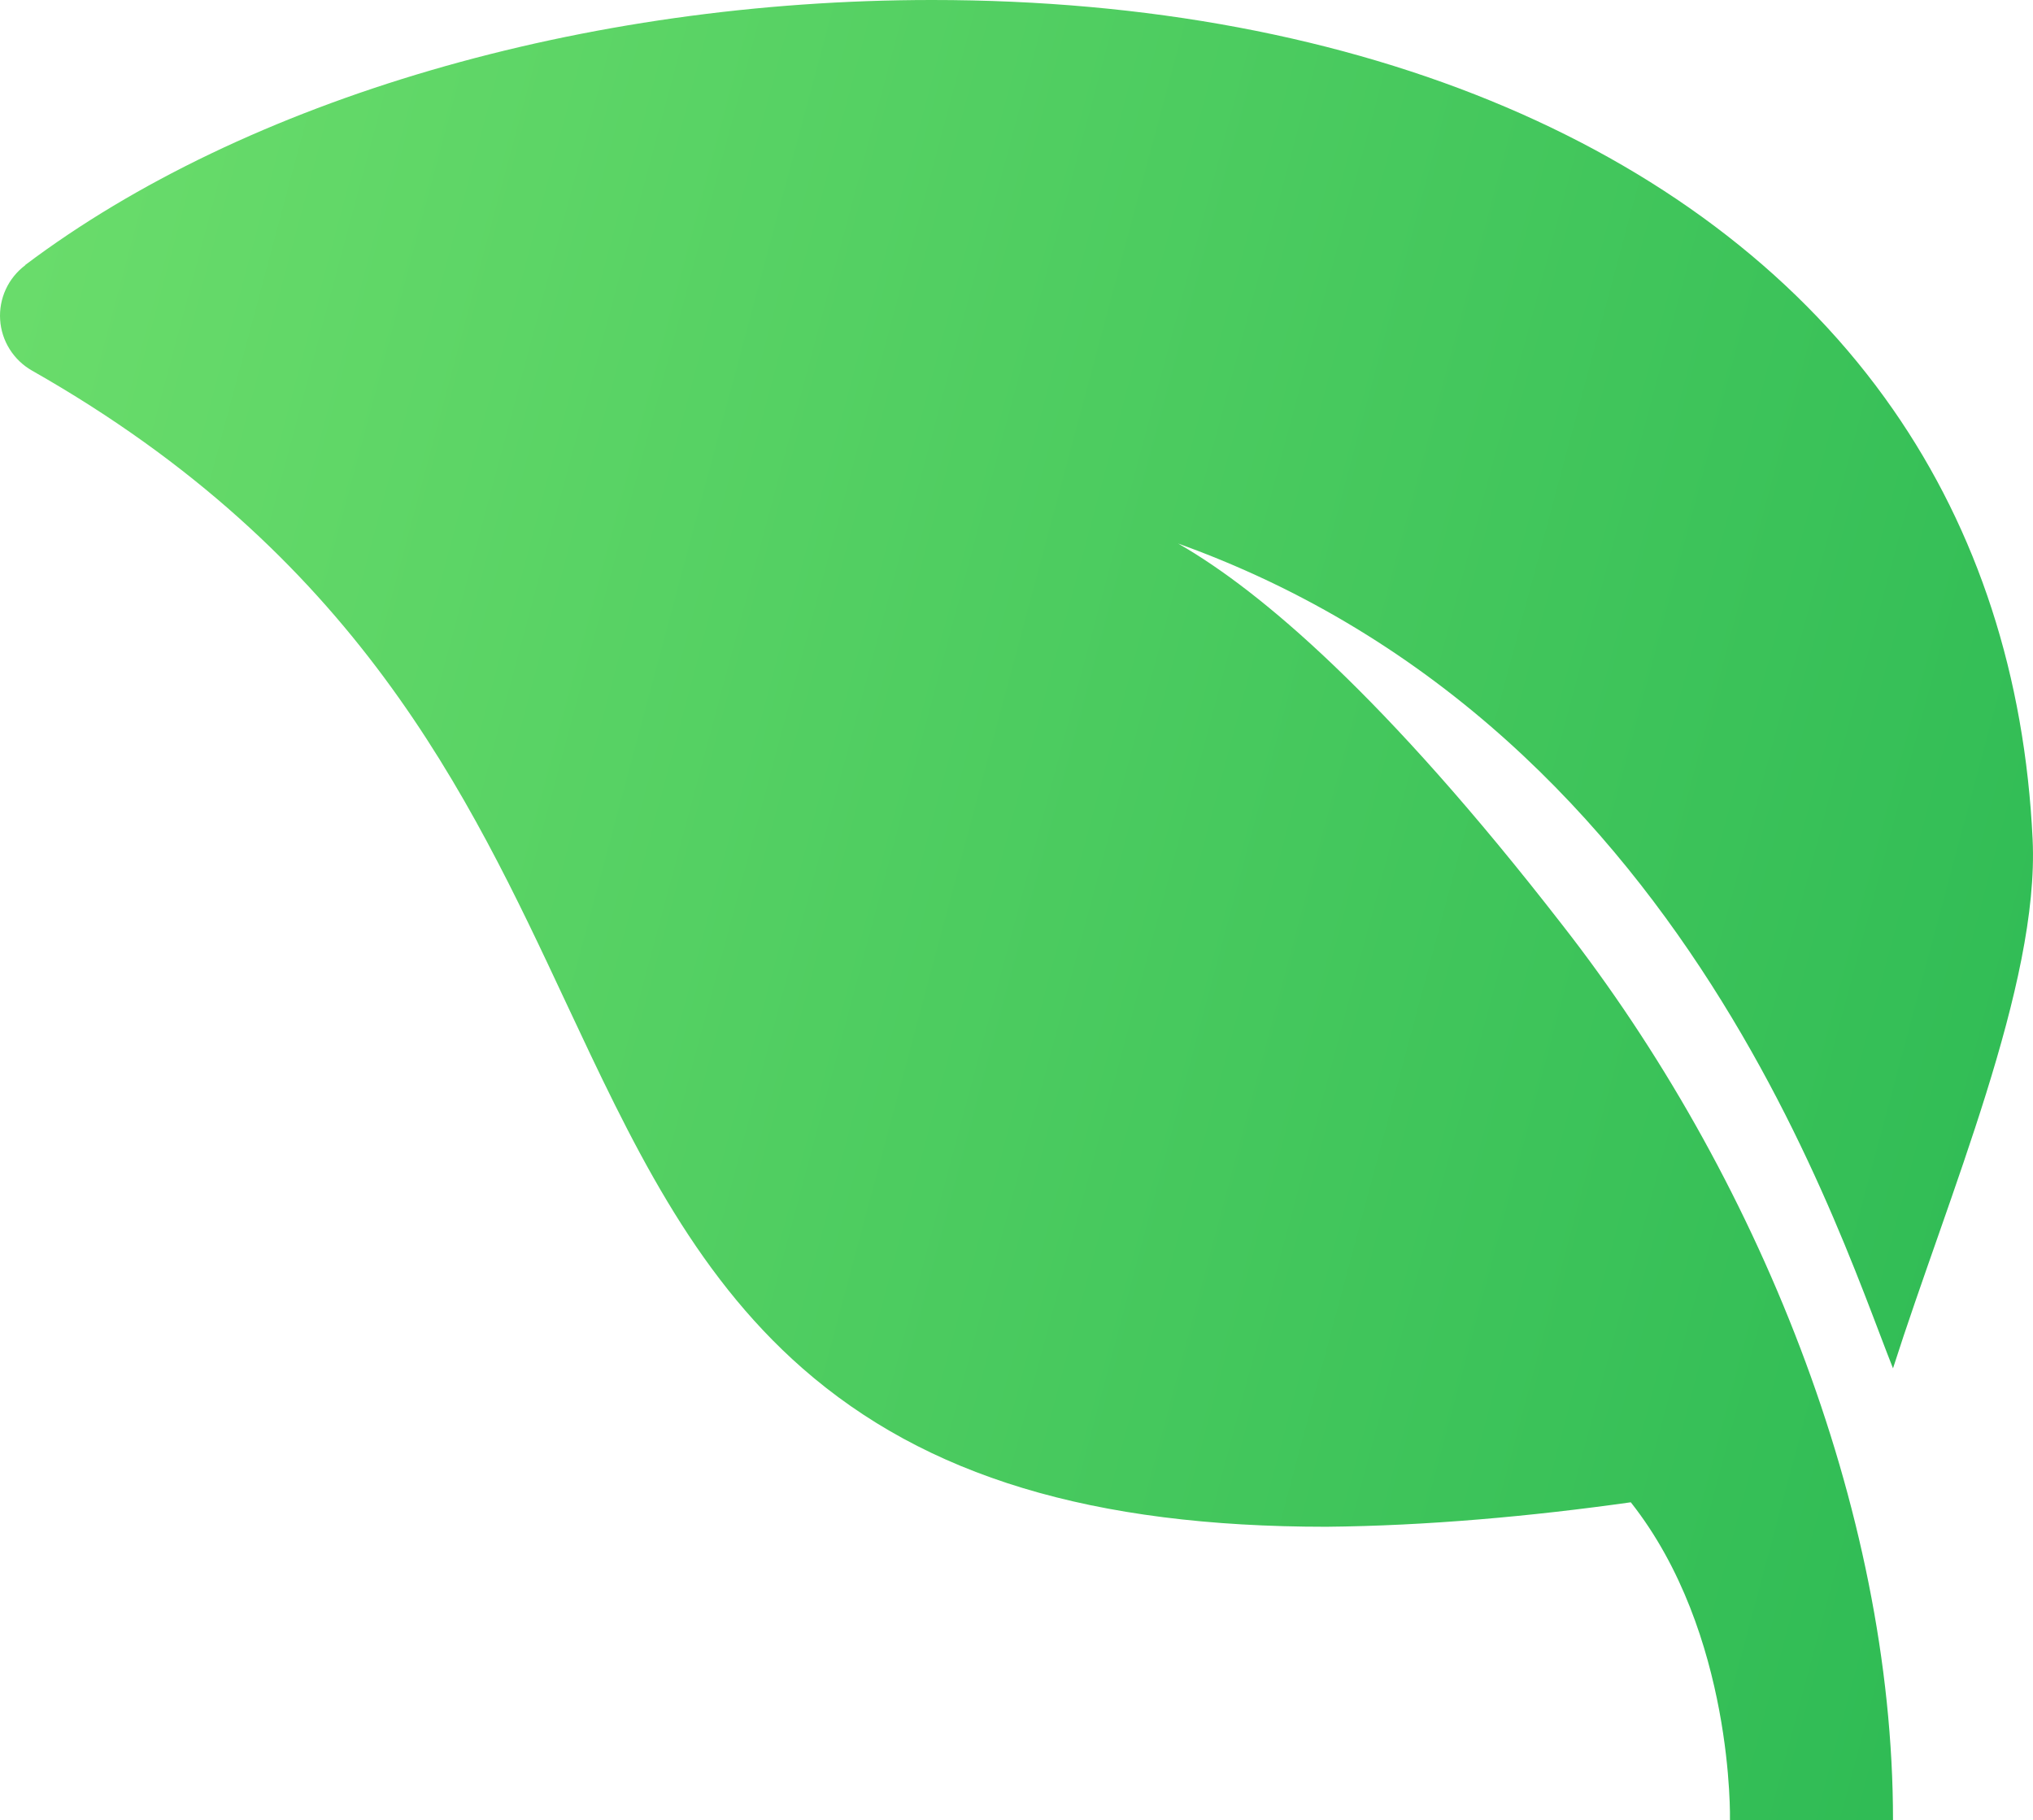 <svg width="86" height="77" viewBox="0 0 86 77" fill="none" xmlns="http://www.w3.org/2000/svg">
  <path d="M1.068 11.209C10.383 4.191 24.723 0 39.428 0C57.612 0 72.431 6.311 80.077 17.317C83.669 22.482 85.656 28.606 85.984 35.506C86.275 41.651 82.415 50.569 80.078 57.881C77.509 51.422 70.003 27.5 45.147 21.602C45.147 21.602 50.973 19.64 66.093 39.13C74.27 49.594 80.082 63.741 80.078 77H73.181C73.181 77 73.37 69.094 68.986 63.548C64.781 64.14 60.352 64.544 56.105 64.583C46.202 64.583 39.164 62.452 33.947 57.881C29.273 53.786 26.693 48.278 23.963 42.454C19.796 33.552 15.073 23.467 1.358 15.679C0.971 15.459 0.645 15.148 0.409 14.772C0.173 14.397 0.034 13.969 0.006 13.527C-0.023 13.085 0.059 12.643 0.244 12.24C0.429 11.838 0.712 11.487 1.068 11.22V11.209Z" fill="url(#paint0_linear_11108_2551)"/>
  <defs>
    <linearGradient id="paint0_linear_11108_2551" x1="-20.5" y1="23.5" x2="86" y2="52" gradientUnits="userSpaceOnUse">
      <stop stop-color="#74E26F"/>
      <stop offset="1" stop-color="#30BC55"/>
    </linearGradient>
  </defs>
</svg>